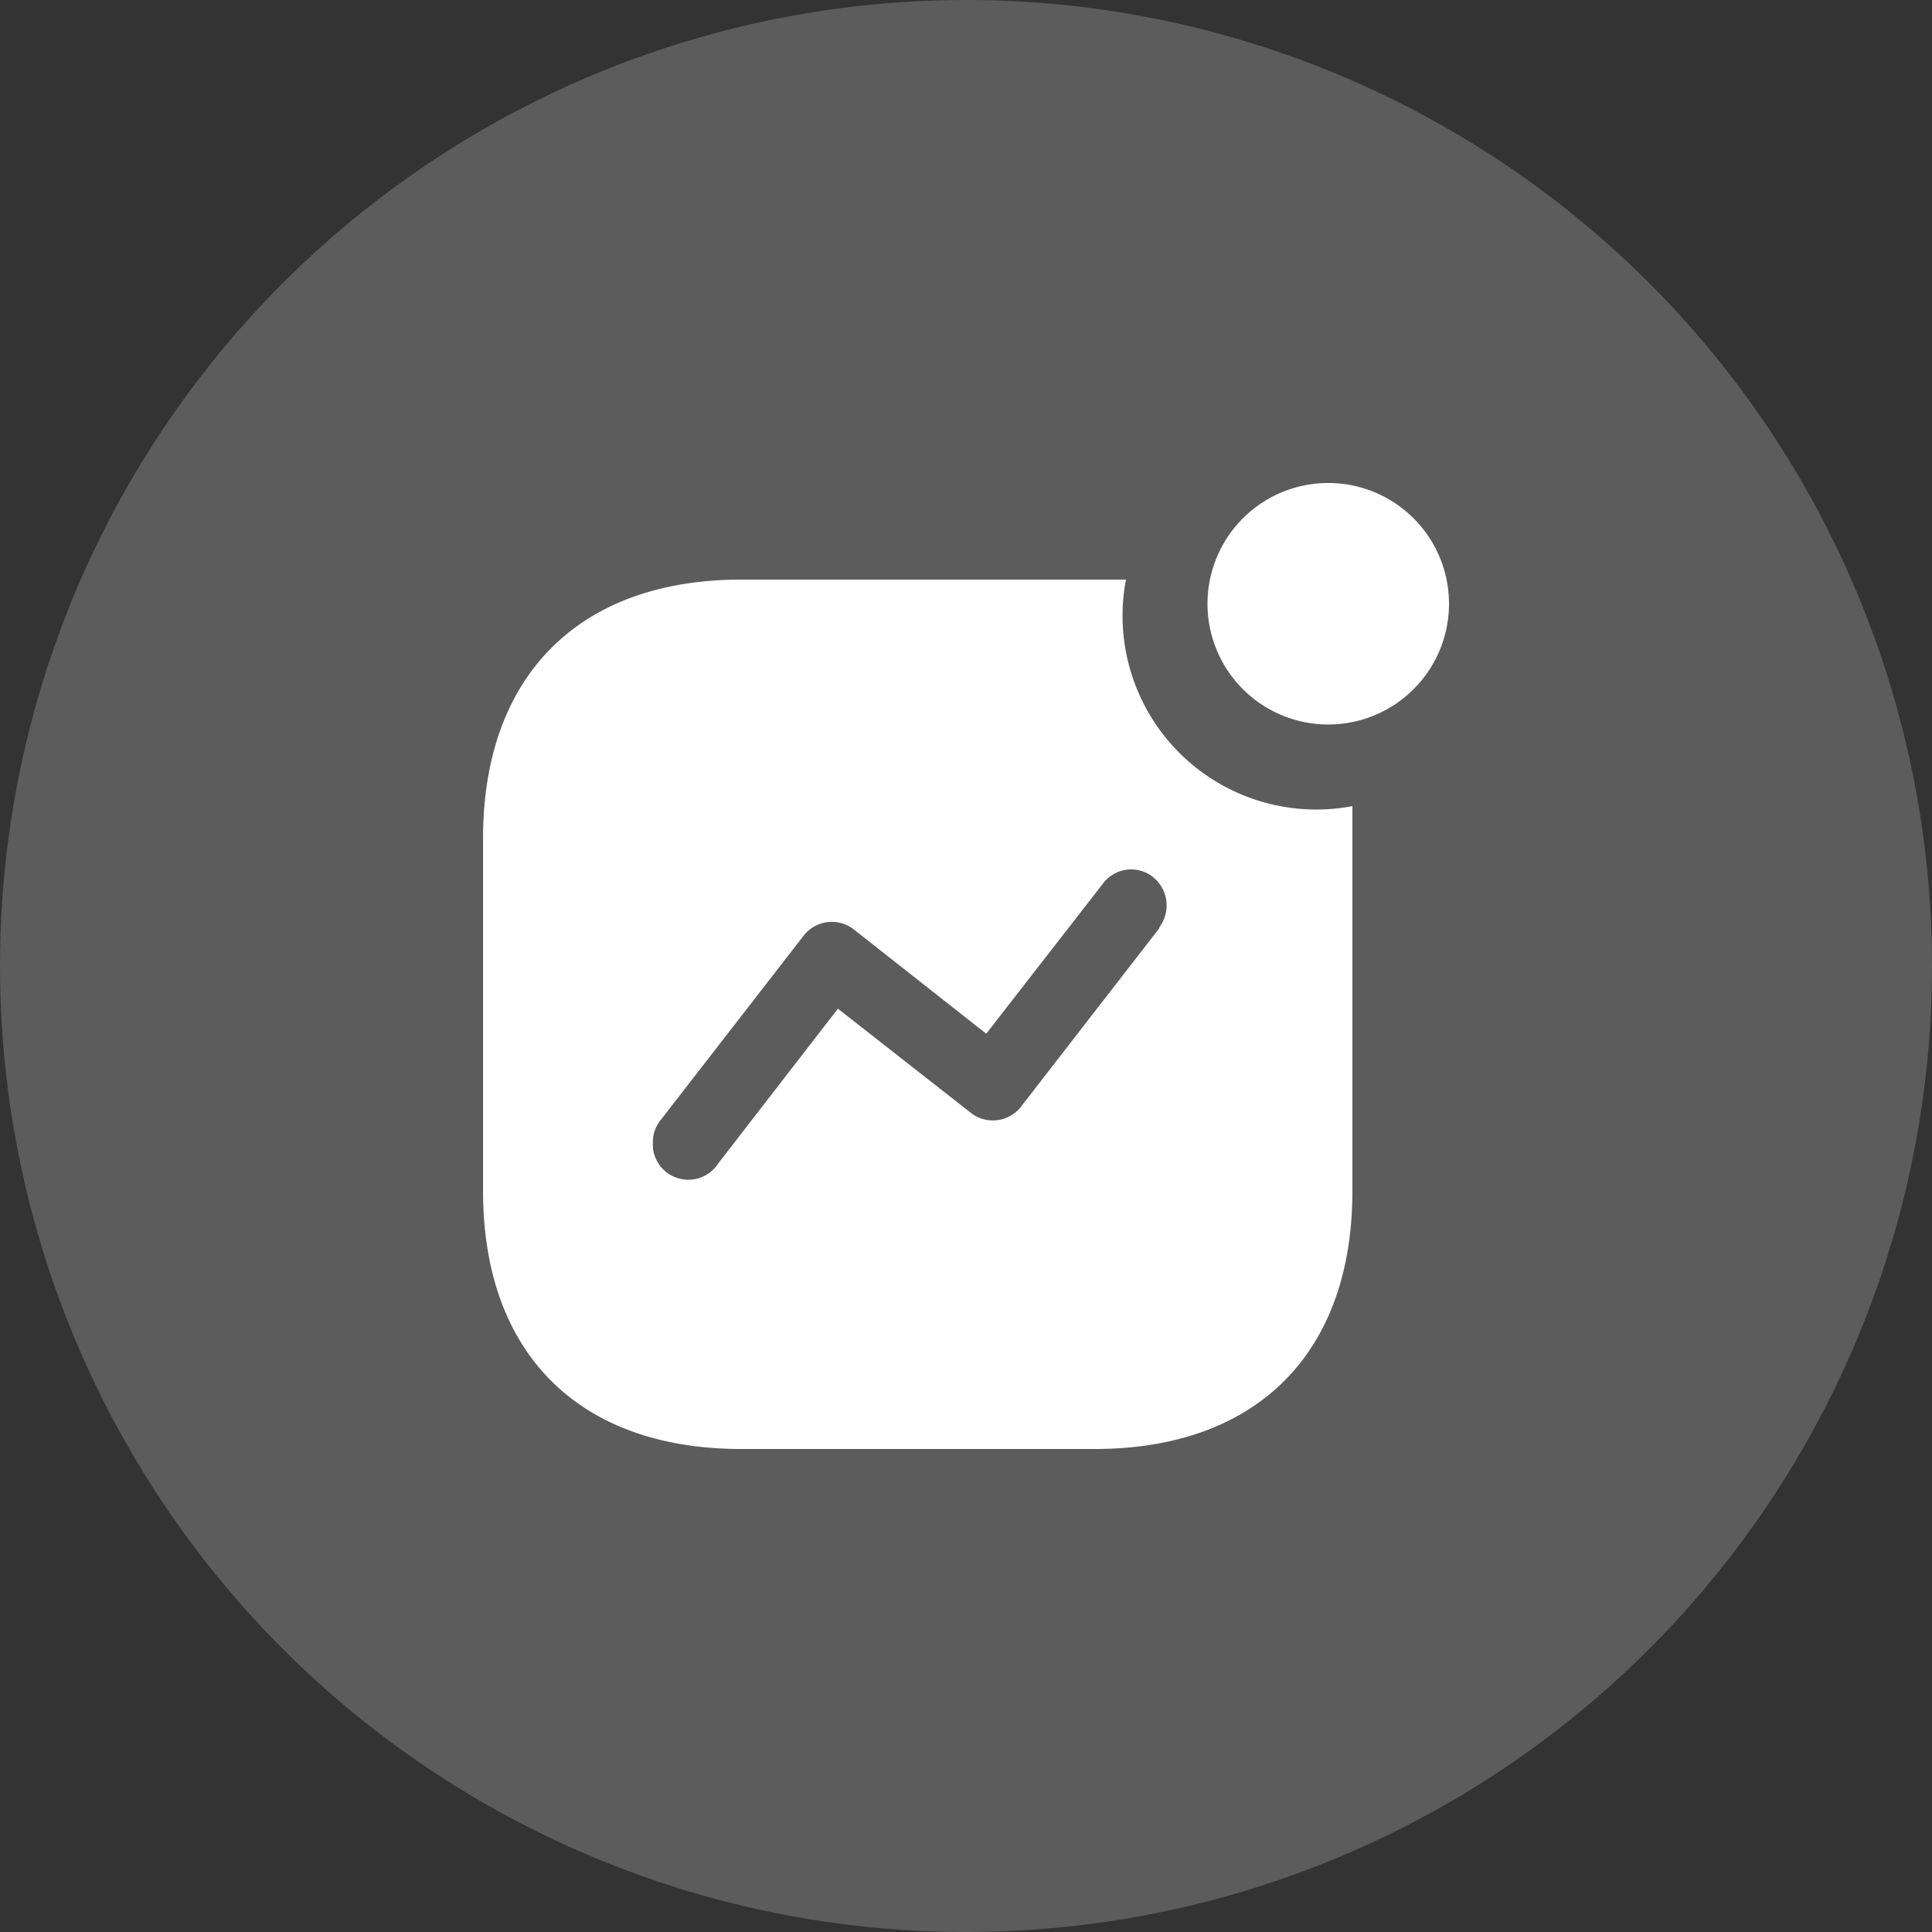<svg id="特色营销icon_" data-name="特色营销icon " xmlns="http://www.w3.org/2000/svg" width="40" height="40" viewBox="0 0 40 40">
  <rect x="0" y="0" width="40" height="40" fill="#333333" stroke="none"/>
  <defs>
    <style>
      .cls-1, .cls-2 {
        fill: #fff;
      }

      .cls-1 {
        opacity: 0.2;
      }

      .cls-2 {
        fill-rule: evenodd;
      }
    </style>
  </defs>
  <circle id="椭圆_14" data-name="椭圆 14" class="cls-1" cx="20" cy="20" r="20"/>
  <path id="形状_2202" data-name="形状 2202" class="cls-2" d="M765.312,556A4.011,4.011,0,0,0,770,560.69v7.971c0,3.355-1.979,5.339-5.338,5.339h-7.315c-3.366,0-5.346-1.984-5.346-5.339v-7.3C752,558,753.979,556,757.346,556h7.966ZM765.433,562l-0.117.008a0.73,0.73,0,0,0-.487.294l-2.41,3.1-2.742-2.159a0.74,0.74,0,0,0-1.039.129,0.044,0.044,0,0,0-.008.011l-2.954,3.809a0.724,0.724,0,0,0-.159.457l0,0.11a0.738,0.738,0,0,0,1.36.32l2.471-3.195,2.744,2.15a0.739,0.739,0,0,0,1.04-.112,0.133,0.133,0,0,0,.014-0.019l2.858-3.687v-0.019a0.754,0.754,0,0,0-.14-1.045,0.726,0.726,0,0,0-.551-0.144ZM767,556.5a2.5,2.5,0,1,0,5,0v0a2.5,2.5,0,0,0-5,0v0Z" transform="translate(-742 -544)"/>
</svg>
